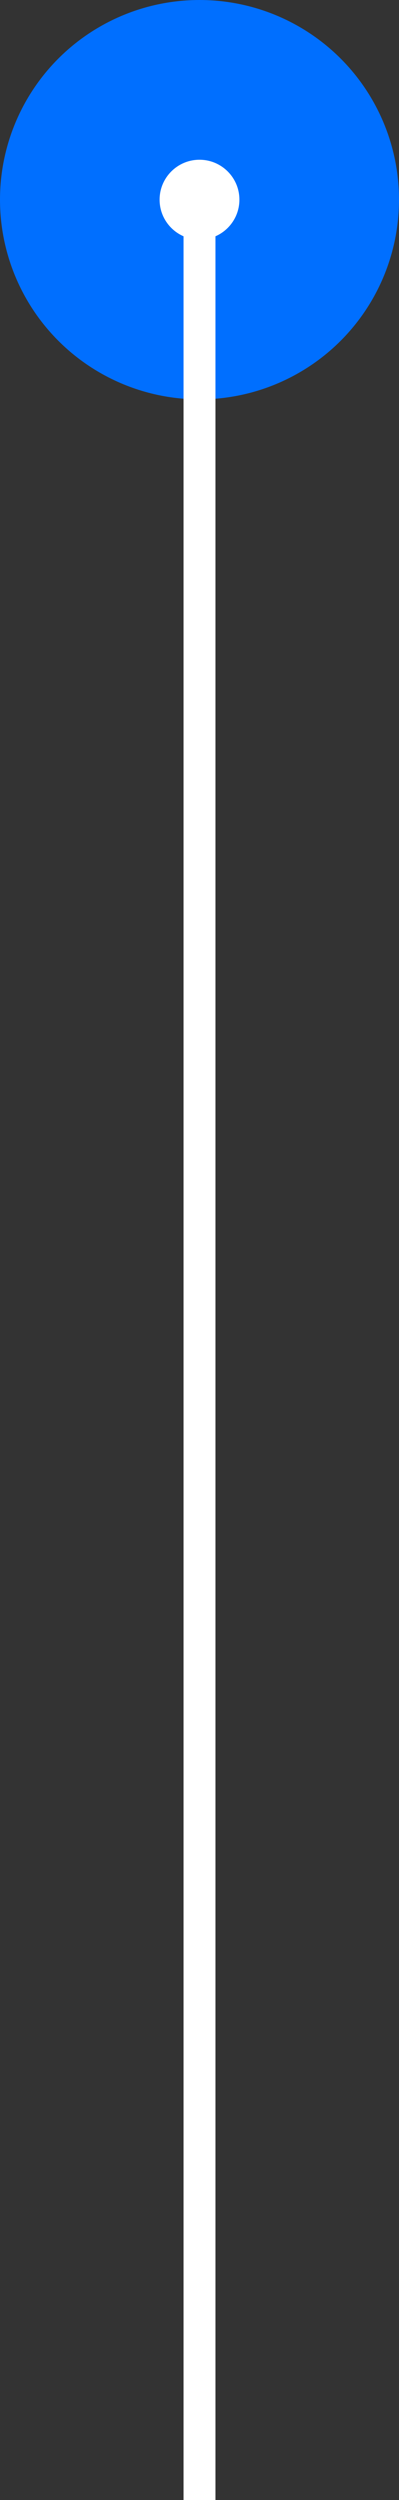 <svg width="50" height="313" viewBox="0 0 50 313" fill="none" xmlns="http://www.w3.org/2000/svg">
<rect x="0" y="0" width="50" height="313" fill="#333333" stroke="none"/>
<circle cx="25" cy="25" r="25" fill="#006FFF"/>
<circle cx="25" cy="25" r="5" fill="white"/>
<line x1="25" y1="24" x2="25" y2="313" stroke="white" stroke-width="4"/>
</svg>
